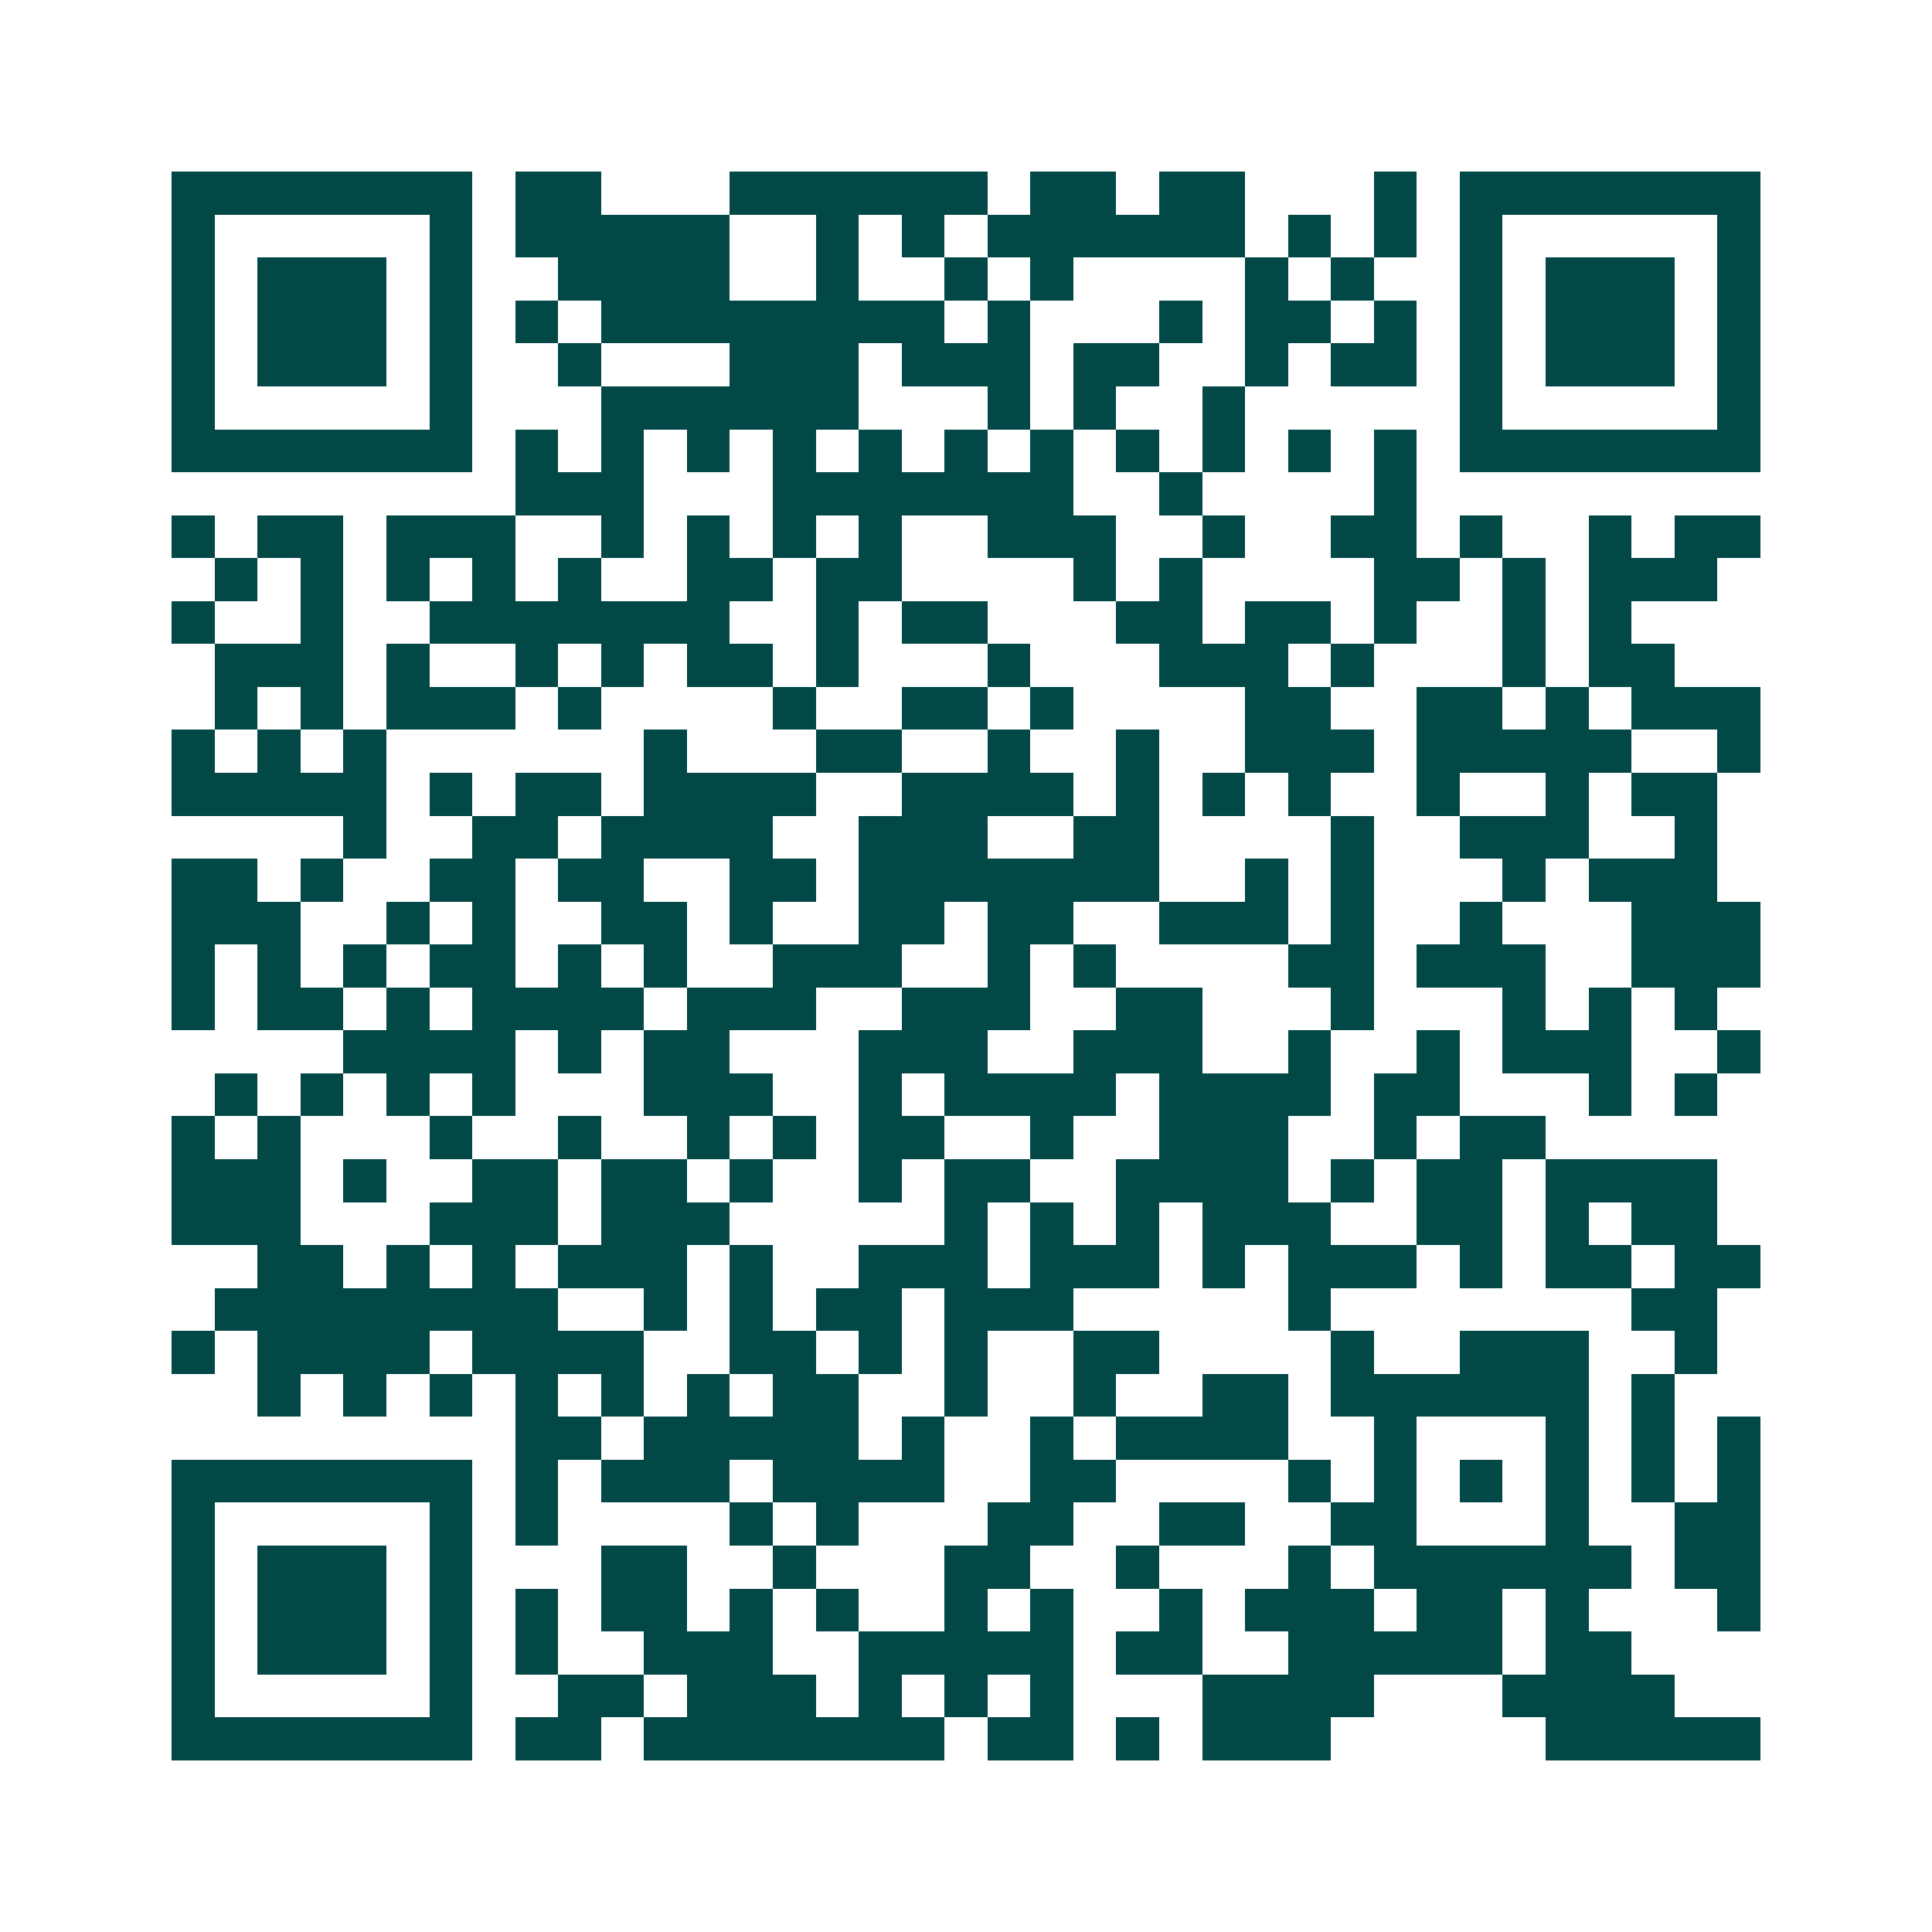 <svg xmlns="http://www.w3.org/2000/svg" width="200" height="200" viewBox="0 0 45 45" shape-rendering="crispEdges"><path fill="#ffffff" d="M0 0h45v45H0z"/><path stroke="#014847" d="M4 4.5h7m1 0h2m3 0h6m1 0h2m1 0h2m3 0h1m1 0h7M4 5.5h1m5 0h1m1 0h5m2 0h1m1 0h1m1 0h6m1 0h1m1 0h1m1 0h1m5 0h1M4 6.5h1m1 0h3m1 0h1m2 0h4m2 0h1m2 0h1m1 0h1m4 0h1m1 0h1m2 0h1m1 0h3m1 0h1M4 7.5h1m1 0h3m1 0h1m1 0h1m1 0h8m1 0h1m3 0h1m1 0h2m1 0h1m1 0h1m1 0h3m1 0h1M4 8.5h1m1 0h3m1 0h1m2 0h1m3 0h3m1 0h3m1 0h2m2 0h1m1 0h2m1 0h1m1 0h3m1 0h1M4 9.5h1m5 0h1m3 0h6m3 0h1m1 0h1m2 0h1m5 0h1m5 0h1M4 10.5h7m1 0h1m1 0h1m1 0h1m1 0h1m1 0h1m1 0h1m1 0h1m1 0h1m1 0h1m1 0h1m1 0h1m1 0h7M12 11.5h3m3 0h7m2 0h1m4 0h1M4 12.5h1m1 0h2m1 0h3m2 0h1m1 0h1m1 0h1m1 0h1m2 0h3m2 0h1m2 0h2m1 0h1m2 0h1m1 0h2M5 13.5h1m1 0h1m1 0h1m1 0h1m1 0h1m2 0h2m1 0h2m4 0h1m1 0h1m4 0h2m1 0h1m1 0h3M4 14.5h1m2 0h1m2 0h7m2 0h1m1 0h2m3 0h2m1 0h2m1 0h1m2 0h1m1 0h1M5 15.5h3m1 0h1m2 0h1m1 0h1m1 0h2m1 0h1m3 0h1m3 0h3m1 0h1m3 0h1m1 0h2M5 16.5h1m1 0h1m1 0h3m1 0h1m4 0h1m2 0h2m1 0h1m4 0h2m2 0h2m1 0h1m1 0h3M4 17.5h1m1 0h1m1 0h1m6 0h1m3 0h2m2 0h1m2 0h1m2 0h3m1 0h5m2 0h1M4 18.5h5m1 0h1m1 0h2m1 0h4m2 0h4m1 0h1m1 0h1m1 0h1m2 0h1m2 0h1m1 0h2M8 19.5h1m2 0h2m1 0h4m2 0h3m2 0h2m4 0h1m2 0h3m2 0h1M4 20.5h2m1 0h1m2 0h2m1 0h2m2 0h2m1 0h7m2 0h1m1 0h1m3 0h1m1 0h3M4 21.5h3m2 0h1m1 0h1m2 0h2m1 0h1m2 0h2m1 0h2m2 0h3m1 0h1m2 0h1m3 0h3M4 22.5h1m1 0h1m1 0h1m1 0h2m1 0h1m1 0h1m2 0h3m2 0h1m1 0h1m4 0h2m1 0h3m2 0h3M4 23.5h1m1 0h2m1 0h1m1 0h4m1 0h3m2 0h3m2 0h2m3 0h1m3 0h1m1 0h1m1 0h1M8 24.5h4m1 0h1m1 0h2m3 0h3m2 0h3m2 0h1m2 0h1m1 0h3m2 0h1M5 25.5h1m1 0h1m1 0h1m1 0h1m3 0h3m2 0h1m1 0h4m1 0h4m1 0h2m3 0h1m1 0h1M4 26.5h1m1 0h1m3 0h1m2 0h1m2 0h1m1 0h1m1 0h2m2 0h1m2 0h3m2 0h1m1 0h2M4 27.5h3m1 0h1m2 0h2m1 0h2m1 0h1m2 0h1m1 0h2m2 0h4m1 0h1m1 0h2m1 0h4M4 28.5h3m3 0h3m1 0h3m5 0h1m1 0h1m1 0h1m1 0h3m2 0h2m1 0h1m1 0h2M6 29.5h2m1 0h1m1 0h1m1 0h3m1 0h1m2 0h3m1 0h3m1 0h1m1 0h3m1 0h1m1 0h2m1 0h2M5 30.5h8m2 0h1m1 0h1m1 0h2m1 0h3m5 0h1m7 0h2M4 31.5h1m1 0h4m1 0h4m2 0h2m1 0h1m1 0h1m2 0h2m4 0h1m2 0h3m2 0h1M6 32.5h1m1 0h1m1 0h1m1 0h1m1 0h1m1 0h1m1 0h2m2 0h1m2 0h1m2 0h2m1 0h6m1 0h1M12 33.5h2m1 0h5m1 0h1m2 0h1m1 0h4m2 0h1m3 0h1m1 0h1m1 0h1M4 34.5h7m1 0h1m1 0h3m1 0h4m2 0h2m4 0h1m1 0h1m1 0h1m1 0h1m1 0h1m1 0h1M4 35.5h1m5 0h1m1 0h1m4 0h1m1 0h1m3 0h2m2 0h2m2 0h2m3 0h1m2 0h2M4 36.5h1m1 0h3m1 0h1m3 0h2m2 0h1m3 0h2m2 0h1m3 0h1m1 0h6m1 0h2M4 37.5h1m1 0h3m1 0h1m1 0h1m1 0h2m1 0h1m1 0h1m2 0h1m1 0h1m2 0h1m1 0h3m1 0h2m1 0h1m3 0h1M4 38.5h1m1 0h3m1 0h1m1 0h1m2 0h3m2 0h5m1 0h2m2 0h5m1 0h2M4 39.5h1m5 0h1m2 0h2m1 0h3m1 0h1m1 0h1m1 0h1m3 0h4m3 0h4M4 40.5h7m1 0h2m1 0h7m1 0h2m1 0h1m1 0h3m5 0h5"/></svg>
